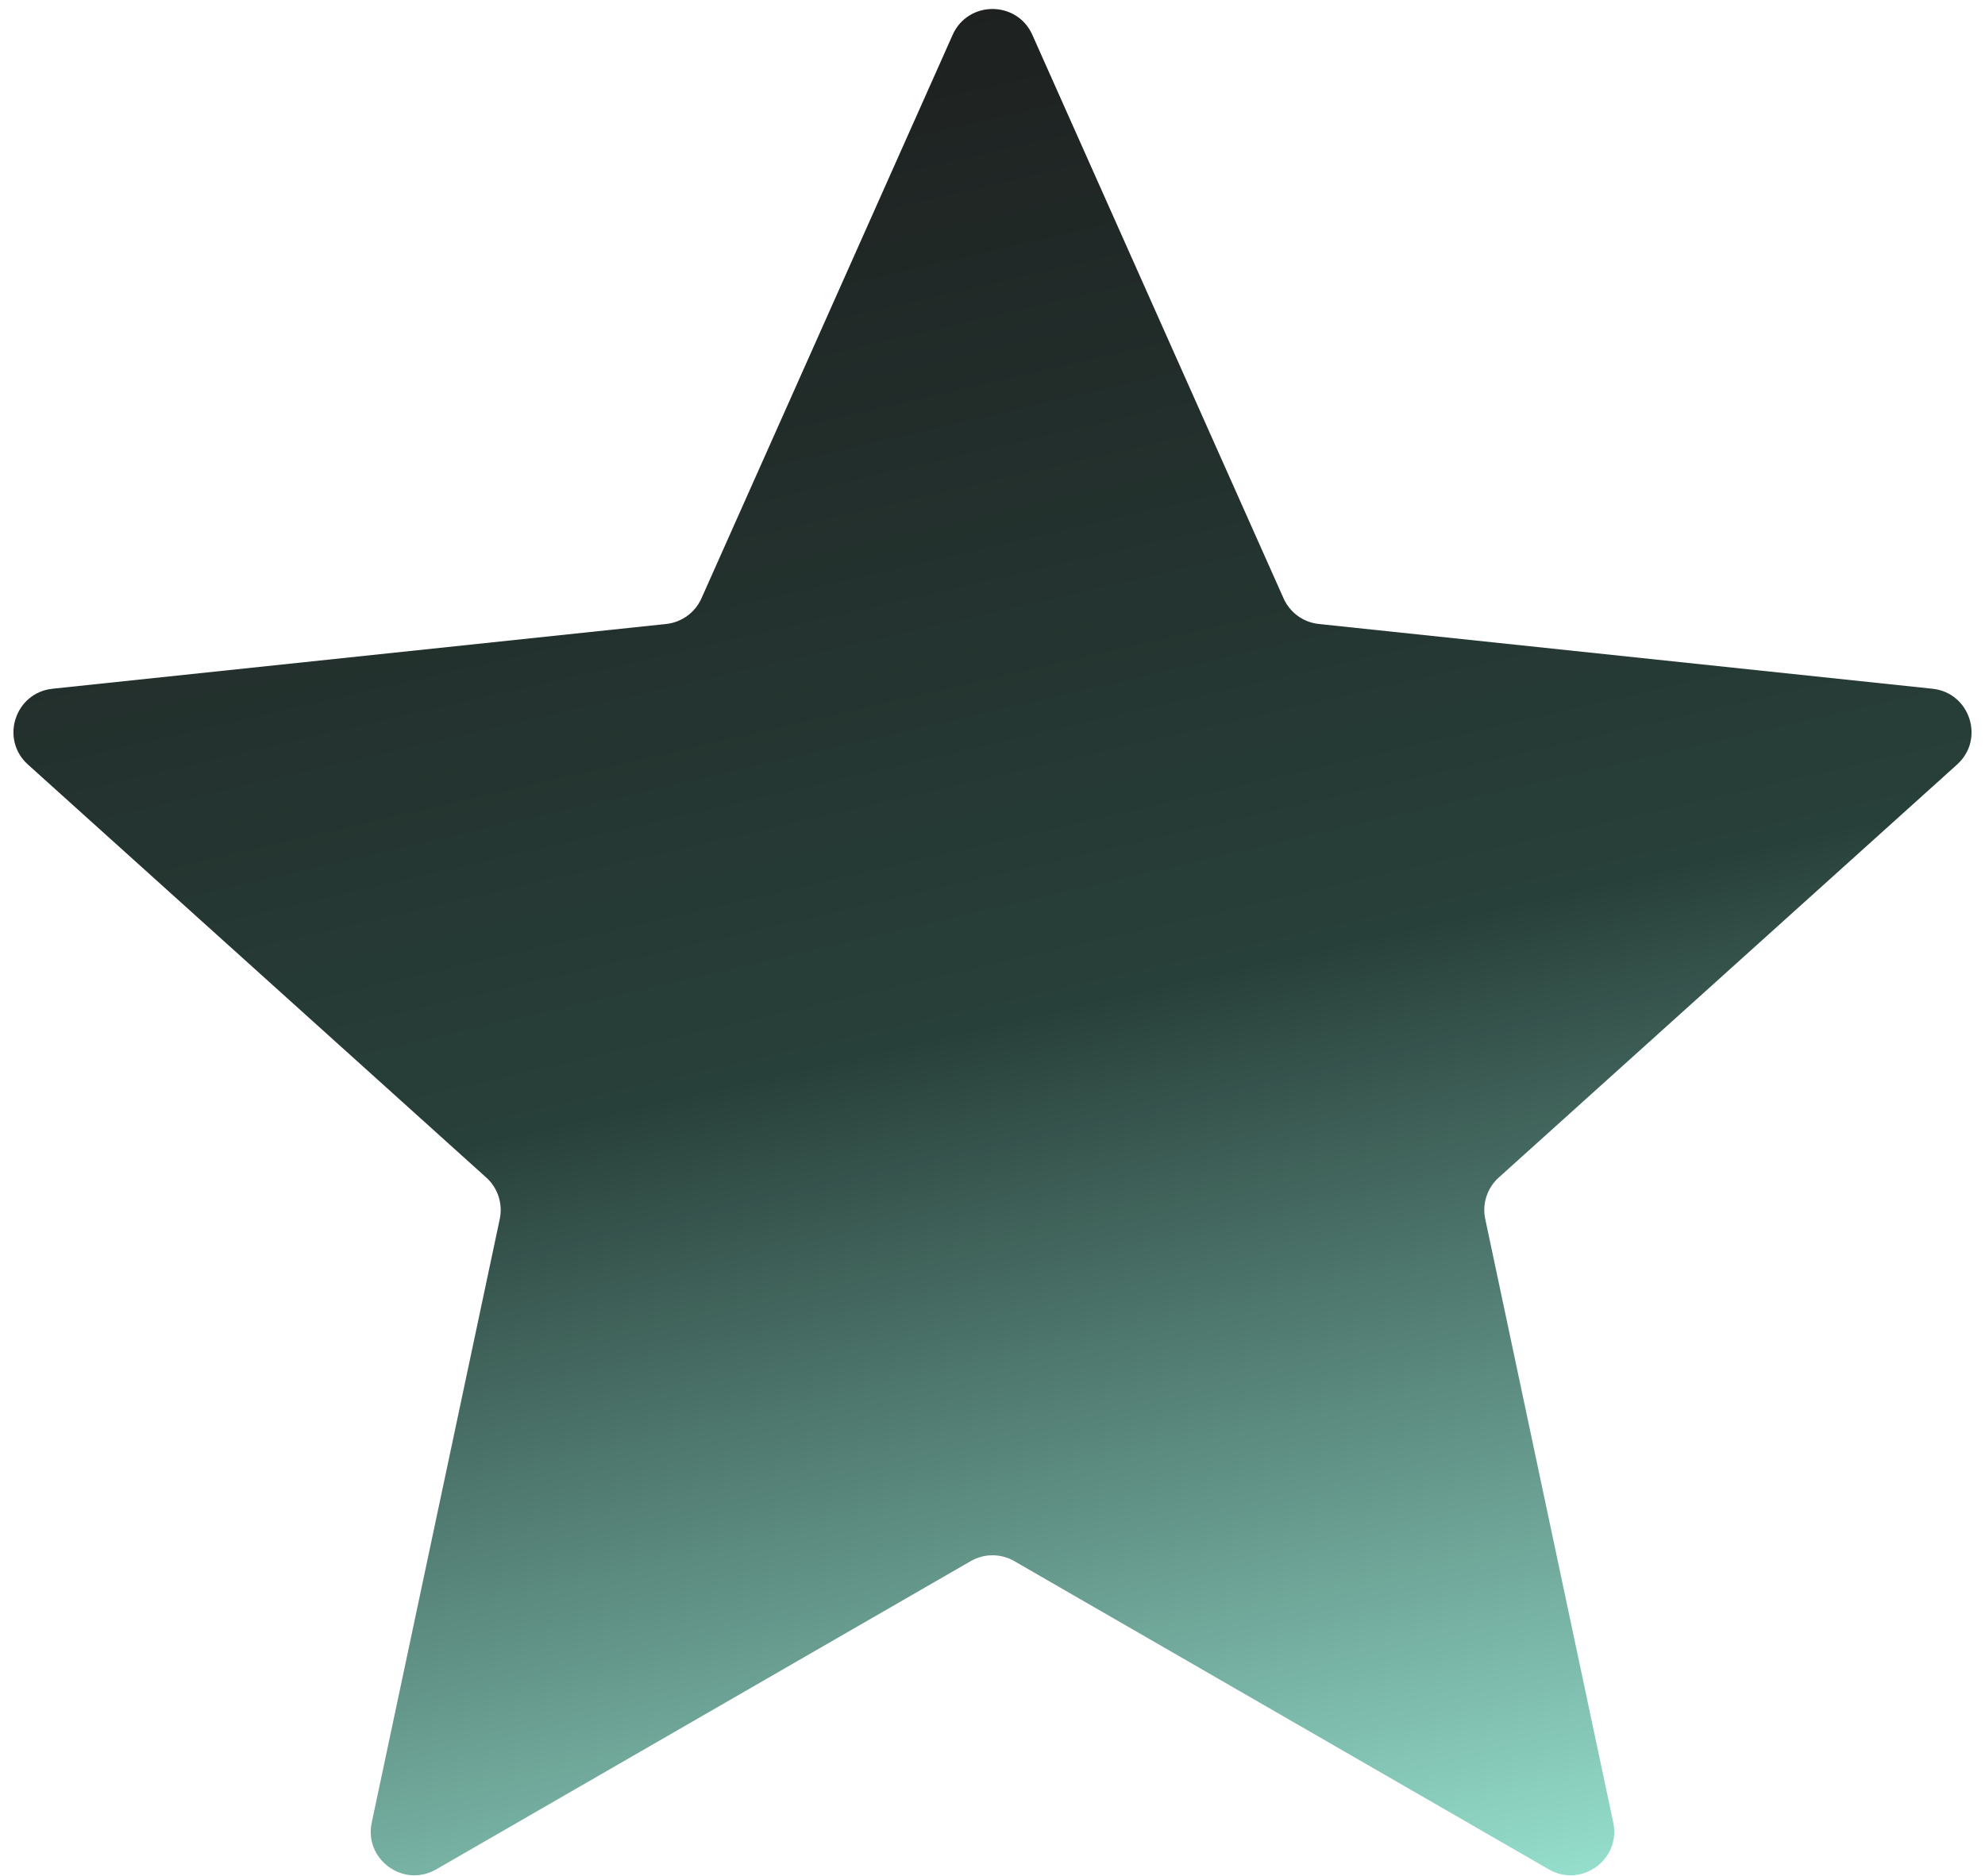 <?xml version="1.0" encoding="UTF-8"?> <svg xmlns="http://www.w3.org/2000/svg" width="91" height="86" viewBox="0 0 91 86" fill="none"><path d="M43.673 1.598C44.378 0.017 46.622 0.017 47.327 1.598L58.843 27.434C59.134 28.087 59.75 28.534 60.46 28.609L88.591 31.578C90.312 31.76 91.006 33.894 89.72 35.053L68.707 53.99C68.176 54.468 67.941 55.192 68.089 55.89L73.958 83.562C74.317 85.255 72.502 86.574 71.003 85.709L46.499 71.576C45.881 71.22 45.119 71.22 44.501 71.576L19.997 85.709C18.498 86.574 16.683 85.255 17.042 83.562L22.911 55.89C23.059 55.192 22.824 54.468 22.293 53.99L1.28 35.053C-0.006 33.894 0.688 31.76 2.409 31.578L30.54 28.609C31.25 28.534 31.866 28.087 32.157 27.434L43.673 1.598Z" fill="url(#paint0_linear_1607_2133)"></path><defs><linearGradient id="paint0_linear_1607_2133" x1="45.5" y1="97.083" x2="22.583" y2="-2.083" gradientUnits="userSpaceOnUse"><stop stop-color="#A1EFDC"></stop><stop offset="0.48" stop-color="#28403A"></stop><stop offset="1" stop-color="#1C1C1C"></stop></linearGradient></defs></svg> 